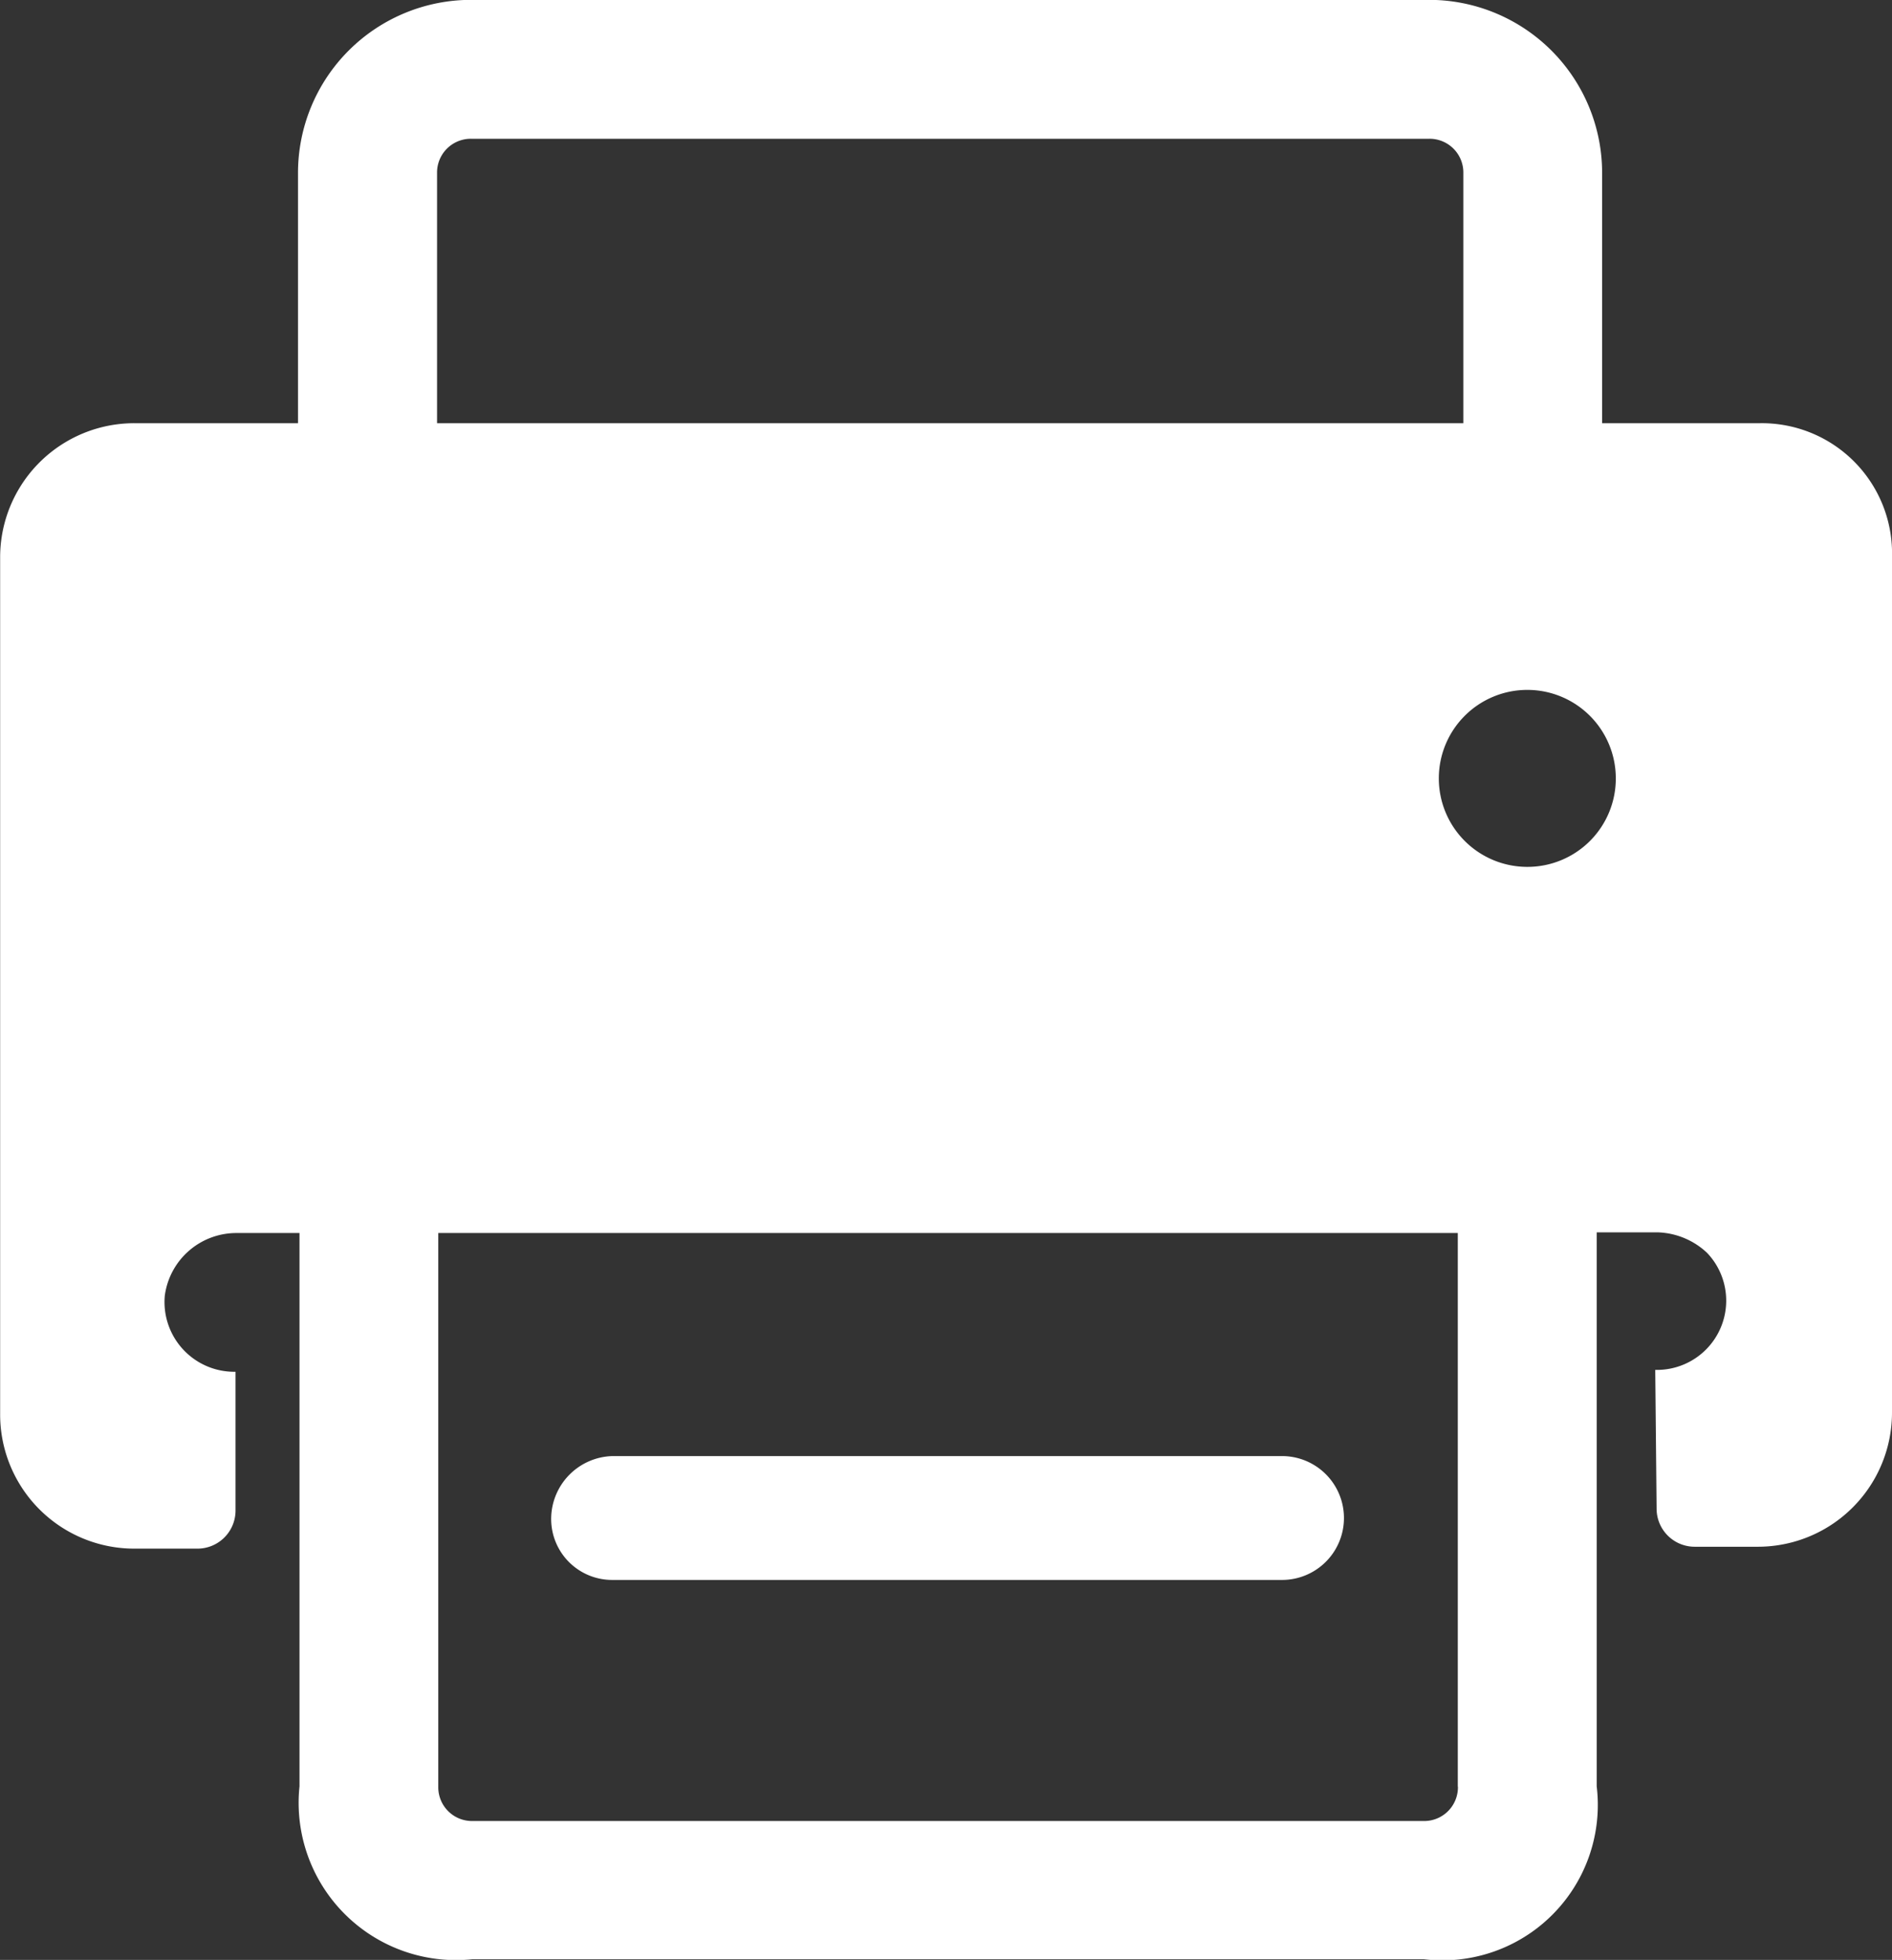 <svg xmlns="http://www.w3.org/2000/svg" width="13.961" height="14.463" viewBox="0 0 13.961 14.463">
  <rect x="0" y="0" width="13.961" height="14.463" fill="#333333" stroke="none"/>
  <g id="传真_2_" data-name="传真 (2)" transform="translate(-115.365 -101.118)">
    <path id="路径_615" data-name="路径 615" d="M346.617,711.8a.45.45,0,0,1-.452-.452.465.465,0,0,1,.452-.462h4.941a.457.457,0,0,1,0,.914Z" transform="translate(-226.733 -599.023)" fill="#fff"/>
    <path id="路径_616" data-name="路径 616" d="M128.352,104.241h-1.165v-1.848a1.277,1.277,0,0,0-1.276-1.276H118.84a1.277,1.277,0,0,0-1.276,1.276v1.848H116.36a.99.99,0,0,0-.994.994v6.317a.99.99,0,0,0,.994.994h.462a.281.281,0,0,0,.281-.281v-1.024h-.01a.515.515,0,0,1-.512-.562.533.533,0,0,1,.532-.462h.462V114.3a1.161,1.161,0,0,0,1.276,1.276h7.02a1.147,1.147,0,0,0,1.276-1.276v-4.088h.452a.556.556,0,0,1,.362.151.511.511,0,0,1-.362.864h-.02l.01,1.024a.281.281,0,0,0,.281.281h.462a.99.99,0,0,0,.994-.994v-6.307A.961.961,0,0,0,128.352,104.241Zm-9.762-1.848a.249.249,0,0,1,.251-.251h7.071a.249.249,0,0,1,.251.251v1.848h-7.573Zm7.533,11.912a.249.249,0,0,1-.251.251H118.85a.249.249,0,0,1-.251-.251v-4.088h7.523V114.3Zm.512-6.79a.653.653,0,1,1,.653-.653A.652.652,0,0,1,126.634,107.515Z" fill="#fff"/>
  </g>
</svg>
